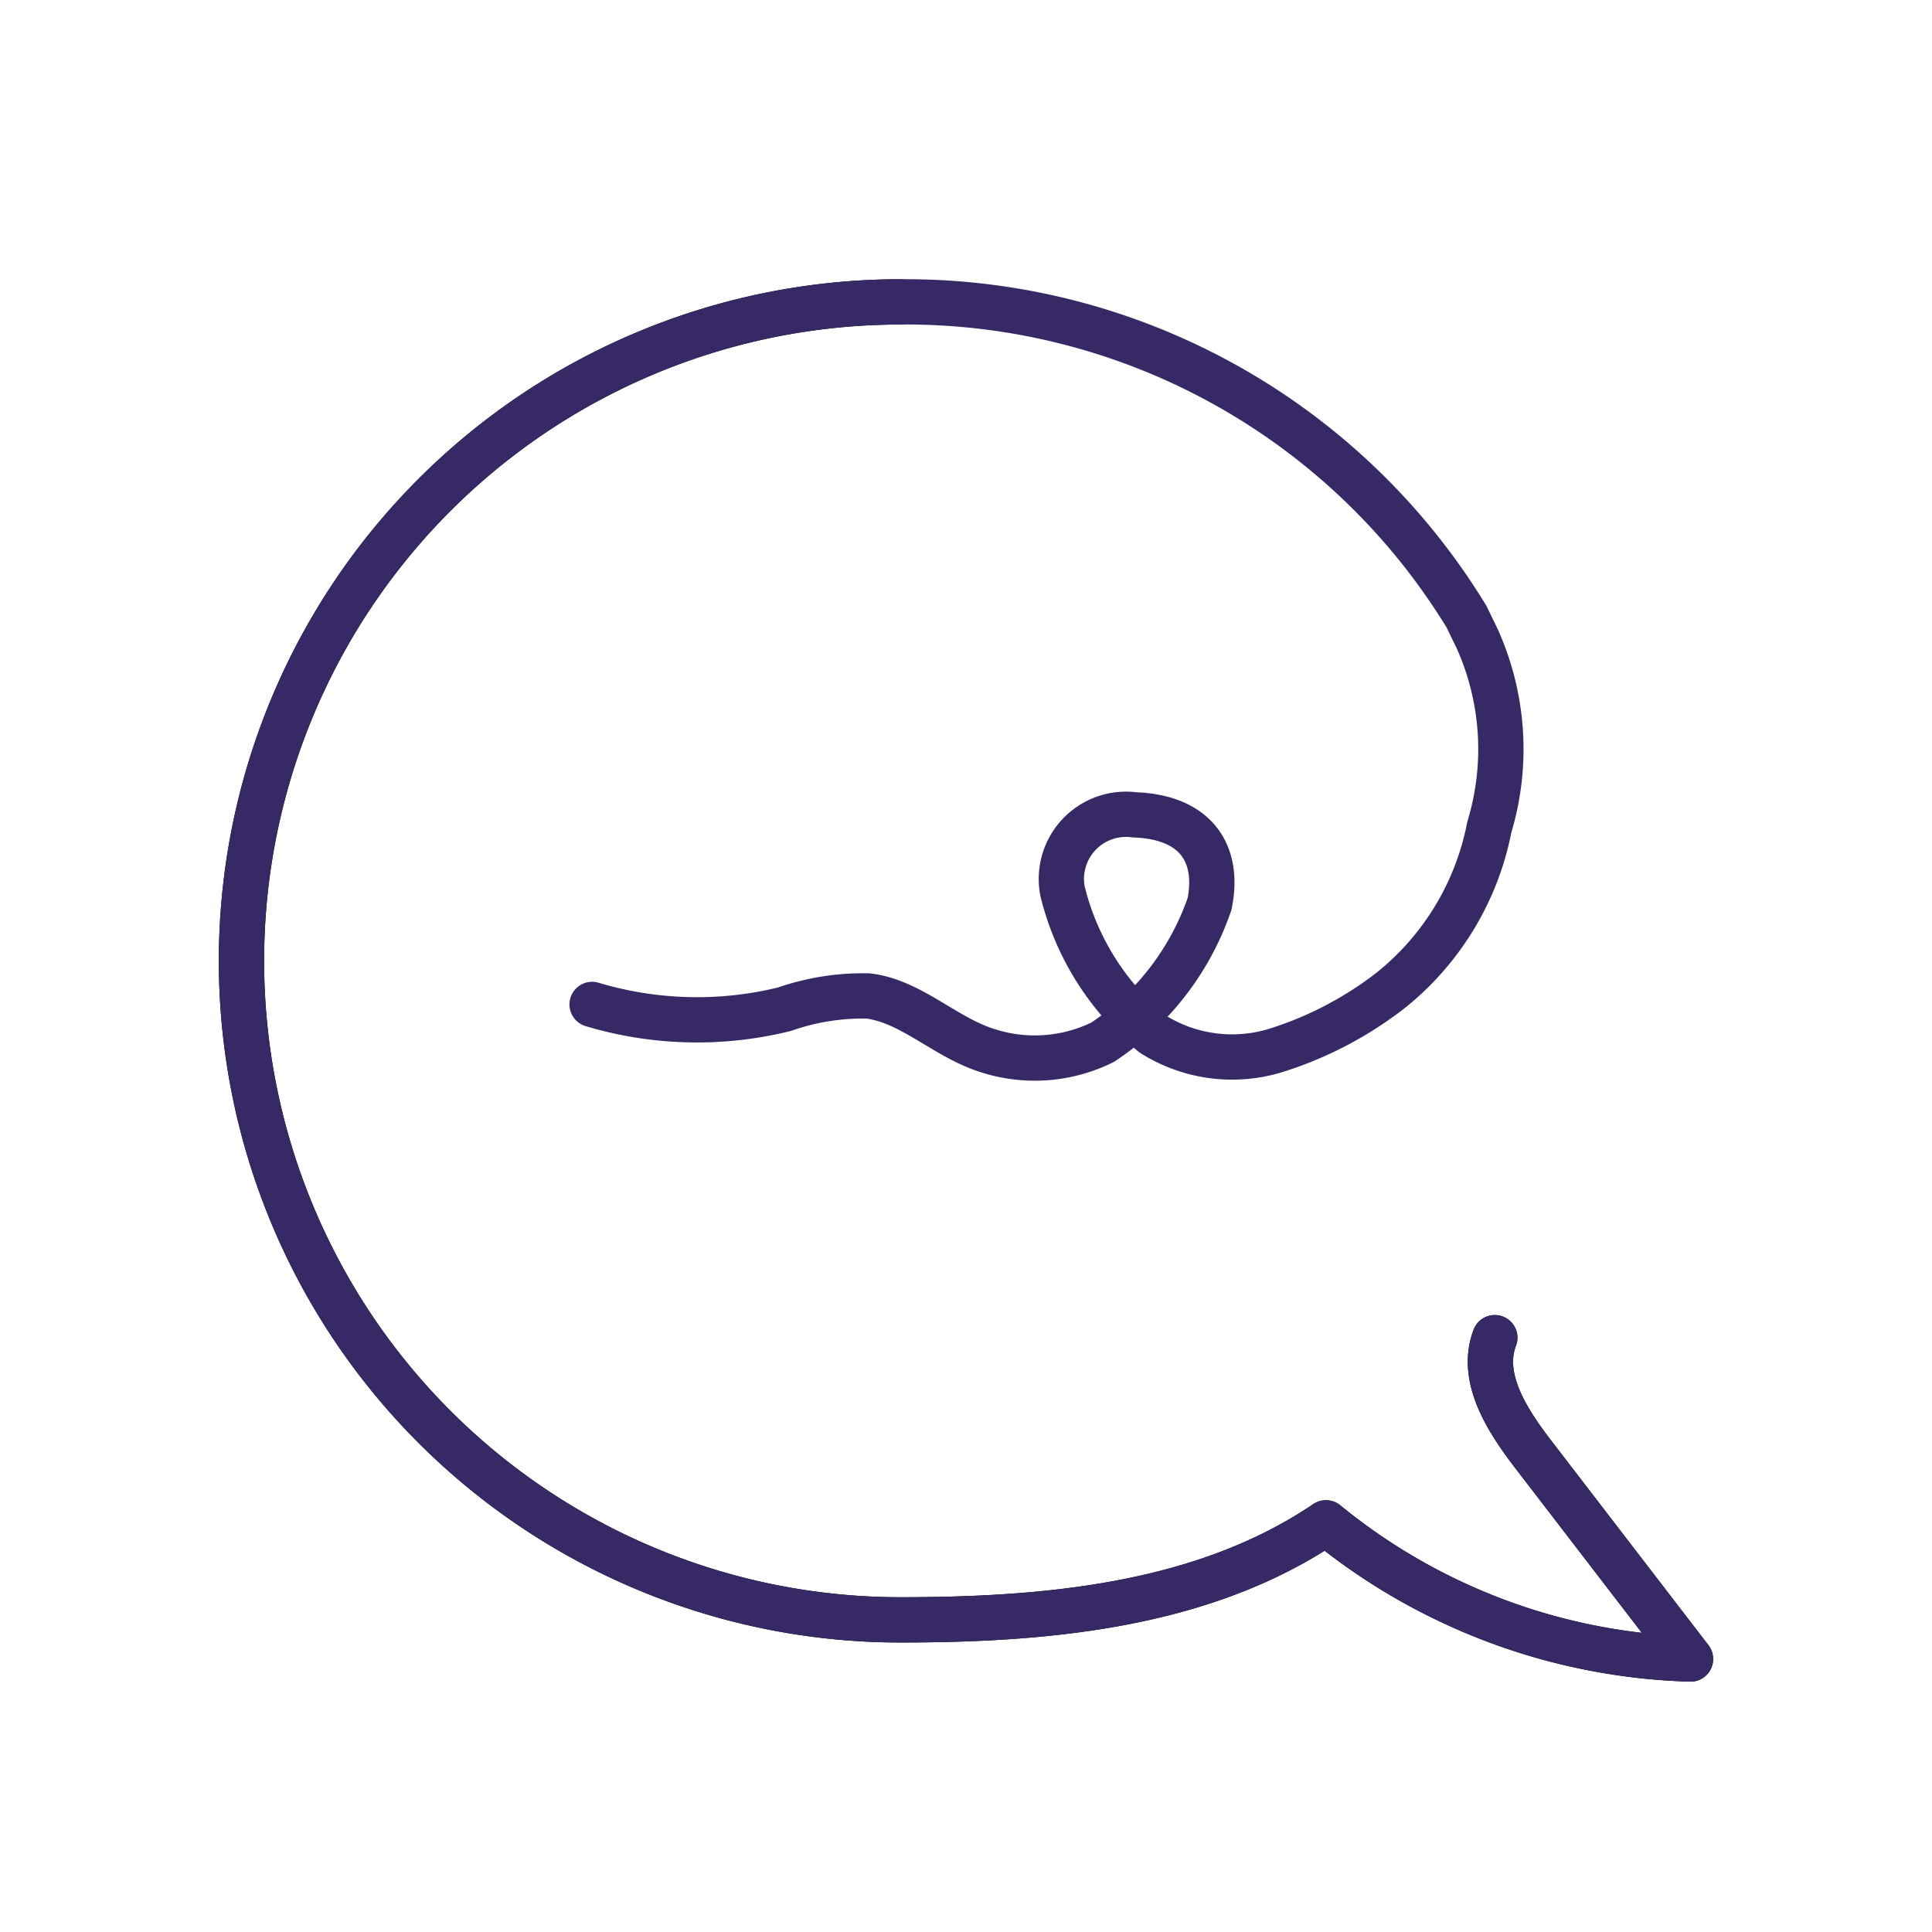 <svg aria-hidden="true" viewBox="0 0 64 64" fill="none" xmlns="http://www.w3.org/2000/svg"><path d="M49.517 44.313c-.508 1.33.417 2.752 1.285 3.88L56 54.957a19.99 19.99 0 01-12.076-4.51c-4.048 2.74-9.212 3.213-14.095 3.213a21.829 21.829 0 110-43.659" stroke="currentColor" stroke-width="1.5" stroke-linecap="round" stroke-linejoin="round"/><path d="M49.517 44.312c-.508 1.33.417 2.751 1.285 3.879L56 54.956a19.99 19.99 0 01-12.076-4.51c-4.048 2.74-9.212 3.214-14.095 3.214a21.83 21.83 0 010-43.66v0a21.761 21.761 0 0118.752 10.43l.35.722a8.918 8.918 0 01.405 6.247 9.156 9.156 0 01-3.258 5.4 12.098 12.098 0 01-3.812 1.997 4.928 4.928 0 01-4.081-.542 8.806 8.806 0 01-2.988-4.735 2.143 2.143 0 012.39-2.526c2.108.079 2.808 1.364 2.48 2.954a9.02 9.02 0 01-3.54 4.578 5.085 5.085 0 01-4.228.124c-1.207-.507-2.255-1.5-3.54-1.657a7.894 7.894 0 00-2.774.44c-2.1.517-4.3.462-6.371-.159" stroke="#372866" stroke-width="1.5" stroke-linecap="round" stroke-linejoin="round"/></svg>
